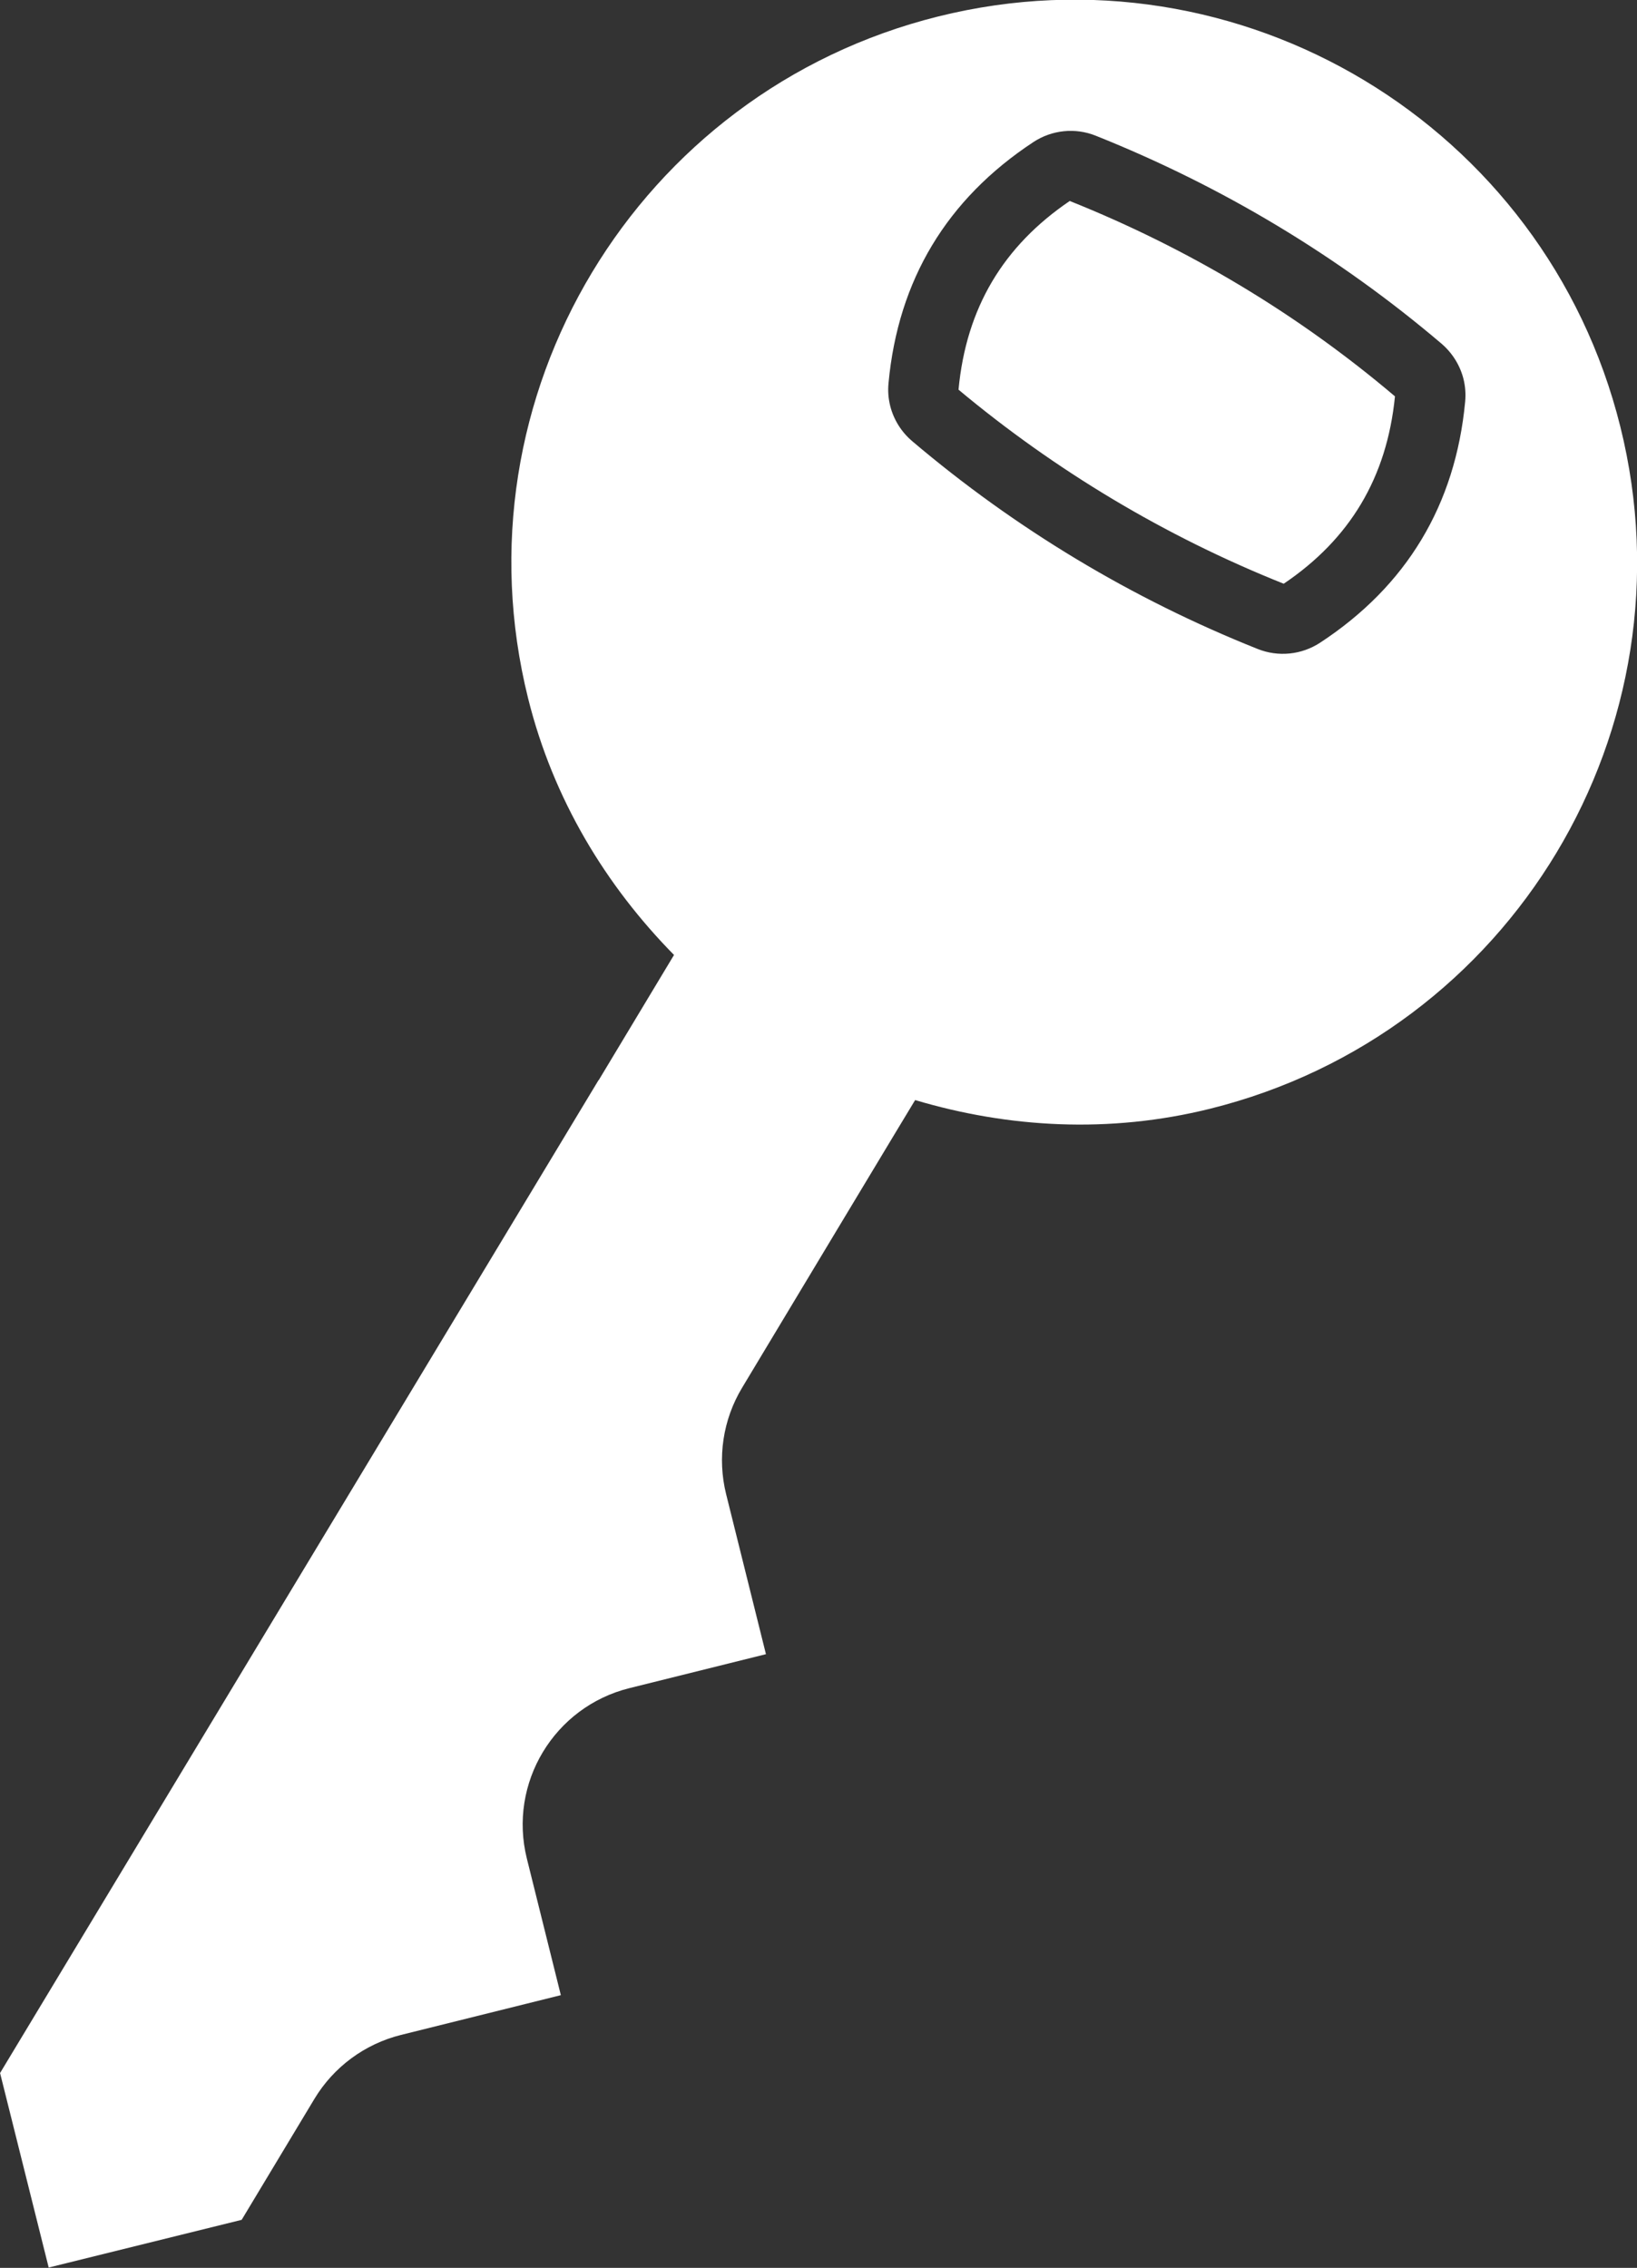 <svg xmlns="http://www.w3.org/2000/svg" xmlns:xlink="http://www.w3.org/1999/xlink" preserveAspectRatio="xMidYMid" width="48.718" height="67.5" viewBox="0 0 48.718 67.5">
    <rect x="0" y="0" width="48.718" height="67.5" fill="#333333" stroke="none"/>
    <defs>
        <style>
            .cls-1 {
            fill: #fff;
            fill-rule: evenodd;
            }
        </style>
    </defs>
    <path d="M36.016,32.999 C33.010,33.747 30.005,33.567 27.235,32.742 L26.709,33.613 L24.992,36.467 L22.086,41.303 C21.513,42.254 21.342,43.393 21.610,44.472 L22.795,49.234 L18.732,50.245 C16.489,50.803 15.121,53.074 15.680,55.320 L16.691,59.383 L11.933,60.567 C10.856,60.835 9.928,61.521 9.356,62.472 L7.192,66.070 L1.449,67.490 L0.002,61.701 L17.814,32.147 C17.814,32.147 17.815,32.149 17.818,32.150 L20.059,28.423 C18.032,26.362 16.465,23.794 15.717,20.787 C13.484,11.810 18.953,2.721 27.926,0.489 C36.899,-1.743 45.989,3.723 48.222,12.700 C50.456,21.676 44.992,30.767 36.016,32.999 ZM43.554,11.279 C43.452,10.875 43.224,10.506 42.898,10.227 C39.831,7.620 36.369,5.541 32.611,4.040 C31.999,3.793 31.305,3.866 30.755,4.228 C28.180,5.923 26.728,8.334 26.443,11.402 C26.420,11.632 26.438,11.860 26.492,12.078 C26.593,12.482 26.819,12.851 27.147,13.130 C30.223,15.739 33.681,17.821 37.430,19.316 C38.043,19.561 38.733,19.490 39.284,19.131 C41.864,17.441 43.315,15.026 43.604,11.955 C43.626,11.725 43.608,11.496 43.554,11.279 ZM38.204,17.374 C34.664,15.961 31.399,13.997 28.526,11.598 C28.755,9.161 29.860,7.324 31.836,5.982 C35.379,7.399 38.639,9.358 41.515,11.797 C41.274,14.219 40.171,16.047 38.204,17.374 Z" class="cls-1"/>
</svg>

